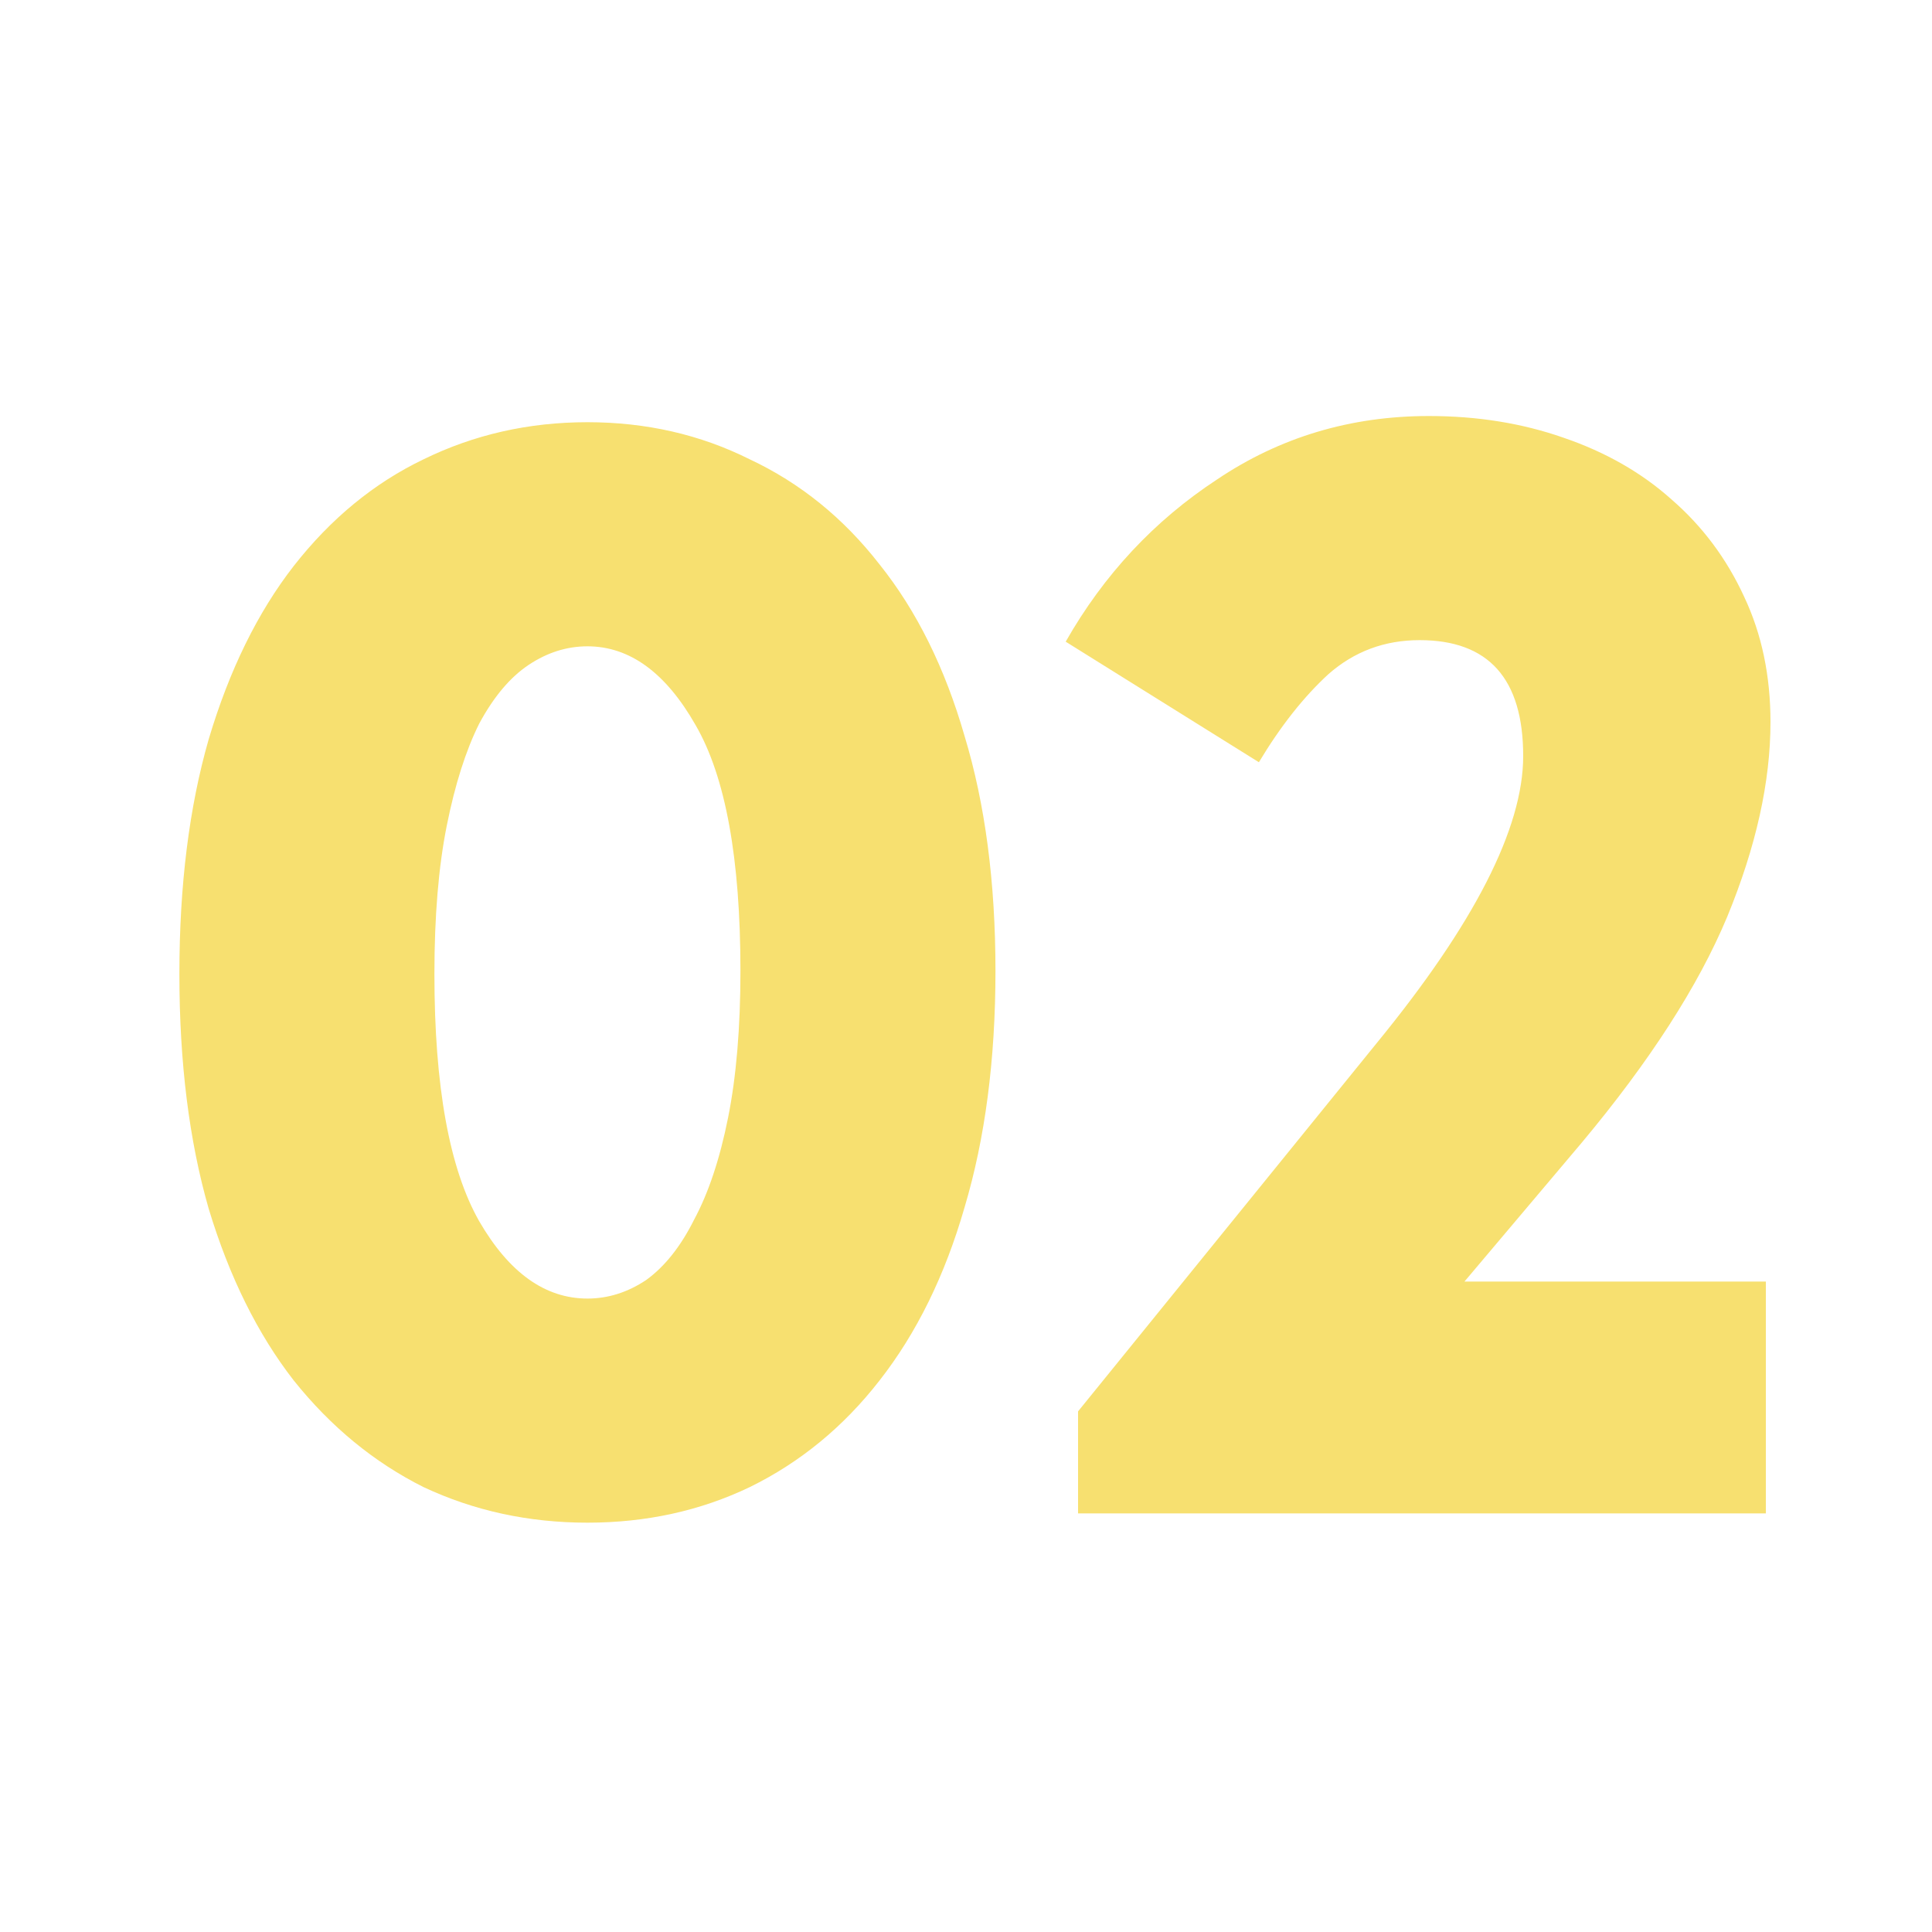 <?xml version="1.0" encoding="UTF-8"?> <svg xmlns="http://www.w3.org/2000/svg" width="60" height="60" viewBox="0 0 60 60" fill="none"><path d="M18.243 47.288C16.419 47.288 14.723 46.92 13.155 46.184C11.619 45.416 10.275 44.312 9.123 42.872C8.003 41.432 7.123 39.656 6.483 37.544C5.875 35.432 5.571 33 5.571 30.248C5.571 27.496 5.875 25.064 6.483 22.952C7.123 20.808 8.003 19.016 9.123 17.576C10.275 16.104 11.619 15 13.155 14.264C14.723 13.496 16.419 13.112 18.243 13.112C20.067 13.112 21.747 13.496 23.283 14.264C24.851 15 26.195 16.088 27.315 17.528C28.467 18.968 29.347 20.744 29.955 22.856C30.595 24.968 30.915 27.4 30.915 30.152C30.915 32.904 30.595 35.352 29.955 37.496C29.347 39.608 28.467 41.4 27.315 42.872C26.195 44.312 24.851 45.416 23.283 46.184C21.747 46.92 20.067 47.288 18.243 47.288ZM18.243 40.328C18.883 40.328 19.491 40.136 20.067 39.752C20.643 39.336 21.139 38.712 21.555 37.88C22.003 37.048 22.355 35.992 22.611 34.712C22.867 33.432 22.995 31.912 22.995 30.152C22.995 26.664 22.531 24.12 21.603 22.52C20.675 20.888 19.555 20.072 18.243 20.072C17.603 20.072 16.995 20.264 16.419 20.648C15.843 21.032 15.331 21.64 14.883 22.472C14.467 23.304 14.131 24.36 13.875 25.64C13.619 26.92 13.491 28.456 13.491 30.248C13.491 33.736 13.955 36.296 14.883 37.928C15.811 39.528 16.931 40.328 18.243 40.328ZM33.48 43.832L42.744 32.408C45.784 28.696 47.304 25.72 47.304 23.48C47.304 21.08 46.232 19.88 44.088 19.88C43 19.88 42.056 20.232 41.256 20.936C40.488 21.64 39.768 22.552 39.096 23.672L33.096 19.928C34.28 17.848 35.848 16.168 37.8 14.888C39.752 13.576 41.944 12.92 44.376 12.92C45.88 12.92 47.272 13.144 48.552 13.592C49.864 14.04 50.984 14.68 51.912 15.512C52.872 16.344 53.624 17.352 54.168 18.536C54.712 19.688 54.984 20.984 54.984 22.424C54.984 24.28 54.536 26.296 53.64 28.472C52.744 30.616 51.24 32.952 49.128 35.48L45.48 39.8H54.84V47H33.48V43.832Z" fill="#F7E070"></path></svg> 
